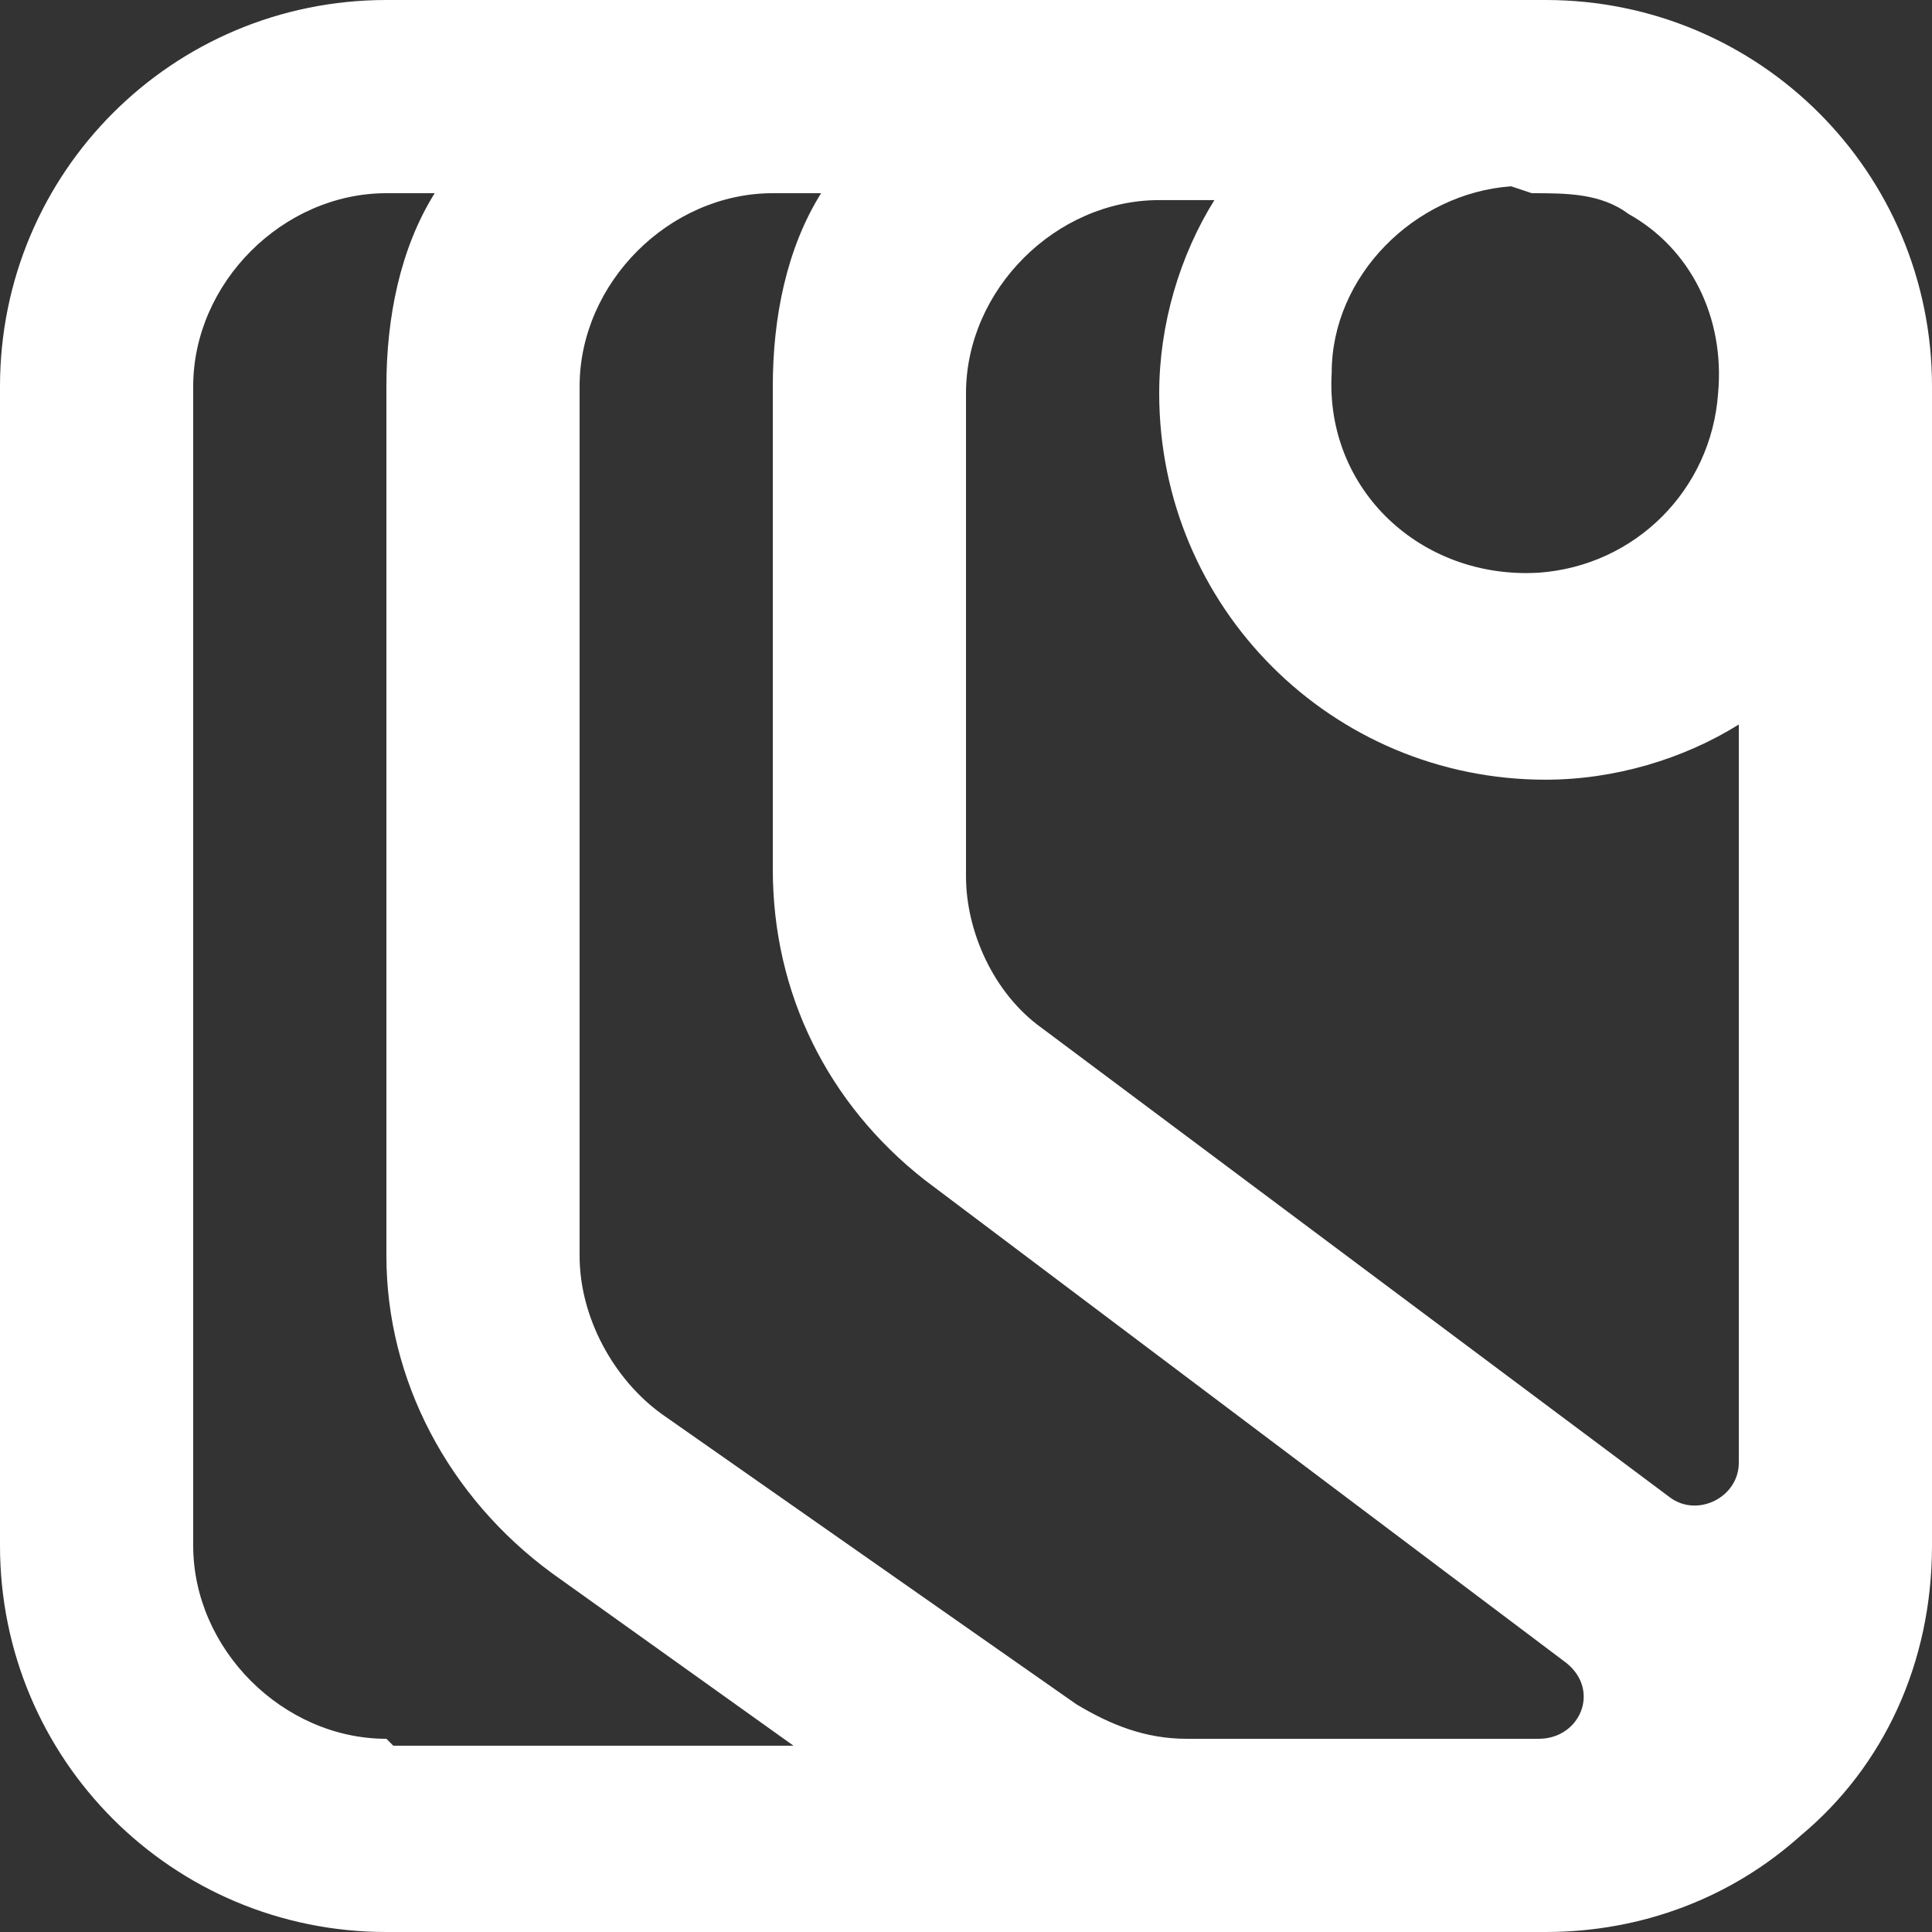 <?xml version="1.0" encoding="UTF-8"?>
<svg id="Layer_1" xmlns="http://www.w3.org/2000/svg" version="1.1" viewBox="0 0 28 28">
  <rect x="0" y="0" width="28" height="28" fill="#333333" stroke="none"/>
  <!-- Generator: Adobe Illustrator 29.7.1, SVG Export Plug-In . SVG Version: 2.1.1 Build 8)  -->
  <defs>
    <style>
      .st0 {
        fill: #fff;
      }
    </style>
  </defs>
  <path class="st0" d="M22.4,0H5.6C2.5,0,0,2.5,0,5.6v16.8c0,3.1,2.5,5.6,5.6,5.6h16.8c1.4,0,2.7-.5,3.7-1.4,1.2-1,1.9-2.5,1.9-4.2V5.6c0-3.1-2.5-5.6-5.6-5.6ZM22.2,2.8c.5,0,1,0,1.4.3,0,0,0,0,0,0,0,0,0,0,0,0,0,0,0,0,0,0,0,0,0,0,0,0,0,0,0,0,0,0,.9.5,1.4,1.5,1.3,2.6-.1,1.4-1.2,2.5-2.6,2.6-1.7.1-3.1-1.2-3-2.9,0-1.4,1.2-2.6,2.6-2.7ZM5.6,25.2c-1.5,0-2.8-1.3-2.8-2.8V5.6c0-1.5,1.3-2.8,2.8-2.8h.7c-.5.8-.7,1.8-.7,2.8v12.6c0,1.8.9,3.5,2.4,4.6l3.5,2.5h-5.8ZM22.4,25.2h-5.2c-.6,0-1.1-.2-1.6-.5l-6-4.2c-.7-.5-1.2-1.4-1.2-2.3V5.6c0-1.5,1.3-2.8,2.8-2.8h.7c-.5.8-.7,1.8-.7,2.8v7c0,1.8.8,3.4,2.2,4.5l9.3,7c.5.4.2,1.1-.4,1.1ZM25.2,21.2c0,.5-.6.8-1,.5l-9.1-6.8c-.7-.5-1.1-1.4-1.1-2.2v-7c0-1.5,1.3-2.8,2.8-2.8h.8c-.5.8-.8,1.8-.8,2.8,0,3.1,2.5,5.6,5.6,5.6h0c1,0,2-.3,2.8-.8v10.7Z"/>
</svg>